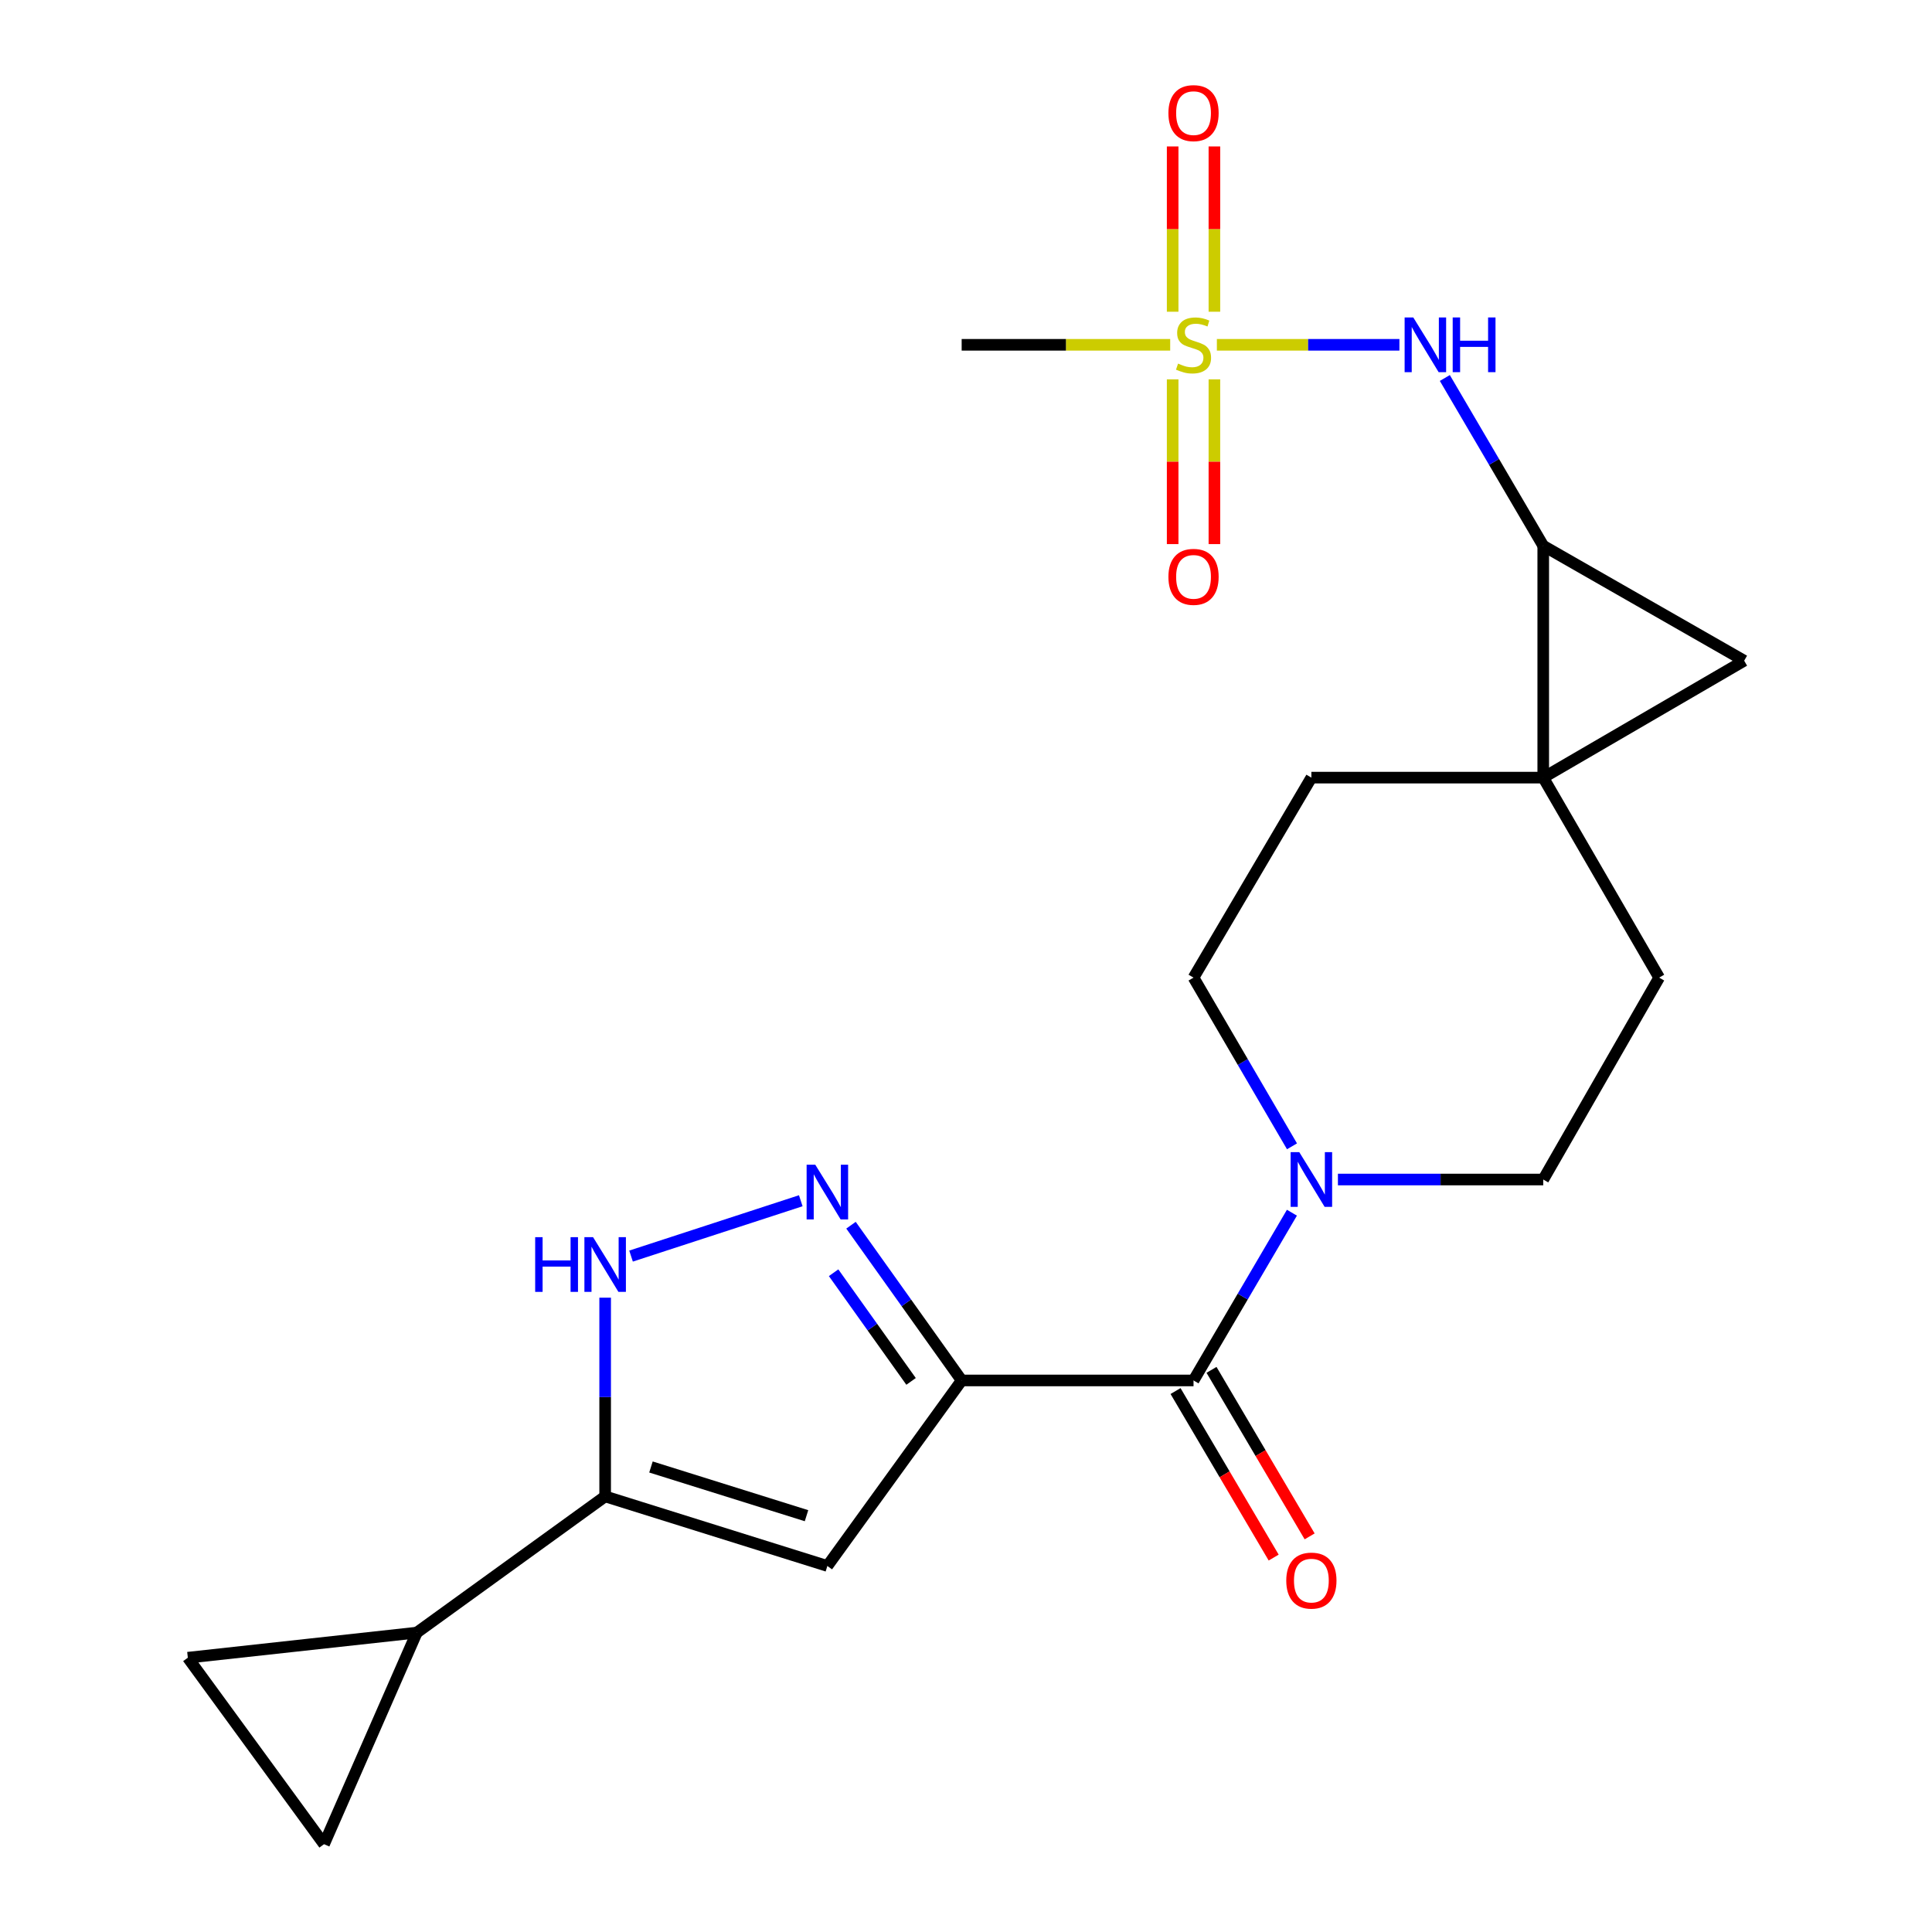 <?xml version='1.0' encoding='iso-8859-1'?>
<svg version='1.1' baseProfile='full'
              xmlns='http://www.w3.org/2000/svg'
                      xmlns:rdkit='http://www.rdkit.org/xml'
                      xmlns:xlink='http://www.w3.org/1999/xlink'
                  xml:space='preserve'
width='1000px' height='1000px' viewBox='0 0 1000 1000'>
<!-- END OF HEADER -->
<rect style='opacity:1.0;fill:#FFFFFF;stroke:none' width='1000' height='1000' x='0' y='0'> </rect>
<path class='bond-2' d='M 497.755,714.518 L 469.115,674.343' style='fill:none;fill-rule:evenodd;stroke:#000000;stroke-width:6px;stroke-linecap:butt;stroke-linejoin:miter;stroke-opacity:1' />
<path class='bond-2' d='M 469.115,674.343 L 440.475,634.167' style='fill:none;fill-rule:evenodd;stroke:#0000FF;stroke-width:6px;stroke-linecap:butt;stroke-linejoin:miter;stroke-opacity:1' />
<path class='bond-2' d='M 471.567,715.009 L 451.519,686.886' style='fill:none;fill-rule:evenodd;stroke:#000000;stroke-width:6px;stroke-linecap:butt;stroke-linejoin:miter;stroke-opacity:1' />
<path class='bond-2' d='M 451.519,686.886 L 431.471,658.763' style='fill:none;fill-rule:evenodd;stroke:#0000FF;stroke-width:6px;stroke-linecap:butt;stroke-linejoin:miter;stroke-opacity:1' />
<path class='bond-3' d='M 497.755,714.518 L 428.246,810.546' style='fill:none;fill-rule:evenodd;stroke:#000000;stroke-width:6px;stroke-linecap:butt;stroke-linejoin:miter;stroke-opacity:1' />
<path class='bond-5' d='M 497.755,714.518 L 617.769,714.518' style='fill:none;fill-rule:evenodd;stroke:#000000;stroke-width:6px;stroke-linecap:butt;stroke-linejoin:miter;stroke-opacity:1' />
<path class='bond-0' d='M 629.849,178.472 L 677.091,178.472' style='fill:none;fill-rule:evenodd;stroke:#CCCC00;stroke-width:6px;stroke-linecap:butt;stroke-linejoin:miter;stroke-opacity:1' />
<path class='bond-0' d='M 677.091,178.472 L 724.332,178.472' style='fill:none;fill-rule:evenodd;stroke:#0000FF;stroke-width:6px;stroke-linecap:butt;stroke-linejoin:miter;stroke-opacity:1' />
<path class='bond-14' d='M 606.964,196.352 L 606.964,238.988' style='fill:none;fill-rule:evenodd;stroke:#CCCC00;stroke-width:6px;stroke-linecap:butt;stroke-linejoin:miter;stroke-opacity:1' />
<path class='bond-14' d='M 606.964,238.988 L 606.964,281.624' style='fill:none;fill-rule:evenodd;stroke:#FF0000;stroke-width:6px;stroke-linecap:butt;stroke-linejoin:miter;stroke-opacity:1' />
<path class='bond-14' d='M 628.573,196.352 L 628.573,238.988' style='fill:none;fill-rule:evenodd;stroke:#CCCC00;stroke-width:6px;stroke-linecap:butt;stroke-linejoin:miter;stroke-opacity:1' />
<path class='bond-14' d='M 628.573,238.988 L 628.573,281.624' style='fill:none;fill-rule:evenodd;stroke:#FF0000;stroke-width:6px;stroke-linecap:butt;stroke-linejoin:miter;stroke-opacity:1' />
<path class='bond-15' d='M 628.573,161.352 L 628.573,118.577' style='fill:none;fill-rule:evenodd;stroke:#CCCC00;stroke-width:6px;stroke-linecap:butt;stroke-linejoin:miter;stroke-opacity:1' />
<path class='bond-15' d='M 628.573,118.577 L 628.573,75.802' style='fill:none;fill-rule:evenodd;stroke:#FF0000;stroke-width:6px;stroke-linecap:butt;stroke-linejoin:miter;stroke-opacity:1' />
<path class='bond-15' d='M 606.964,161.352 L 606.964,118.577' style='fill:none;fill-rule:evenodd;stroke:#CCCC00;stroke-width:6px;stroke-linecap:butt;stroke-linejoin:miter;stroke-opacity:1' />
<path class='bond-15' d='M 606.964,118.577 L 606.964,75.802' style='fill:none;fill-rule:evenodd;stroke:#FF0000;stroke-width:6px;stroke-linecap:butt;stroke-linejoin:miter;stroke-opacity:1' />
<path class='bond-21' d='M 605.688,178.472 L 551.722,178.472' style='fill:none;fill-rule:evenodd;stroke:#CCCC00;stroke-width:6px;stroke-linecap:butt;stroke-linejoin:miter;stroke-opacity:1' />
<path class='bond-21' d='M 551.722,178.472 L 497.755,178.472' style='fill:none;fill-rule:evenodd;stroke:#000000;stroke-width:6px;stroke-linecap:butt;stroke-linejoin:miter;stroke-opacity:1' />
<path class='bond-1' d='M 798.78,402.497 L 858.781,506.016' style='fill:none;fill-rule:evenodd;stroke:#000000;stroke-width:6px;stroke-linecap:butt;stroke-linejoin:miter;stroke-opacity:1' />
<path class='bond-4' d='M 798.78,402.497 L 798.78,282.495' style='fill:none;fill-rule:evenodd;stroke:#000000;stroke-width:6px;stroke-linecap:butt;stroke-linejoin:miter;stroke-opacity:1' />
<path class='bond-8' d='M 798.78,402.497 L 902.779,341.98' style='fill:none;fill-rule:evenodd;stroke:#000000;stroke-width:6px;stroke-linecap:butt;stroke-linejoin:miter;stroke-opacity:1' />
<path class='bond-23' d='M 798.78,402.497 L 678.766,402.497' style='fill:none;fill-rule:evenodd;stroke:#000000;stroke-width:6px;stroke-linecap:butt;stroke-linejoin:miter;stroke-opacity:1' />
<path class='bond-7' d='M 414.482,621.502 L 326.629,650.147' style='fill:none;fill-rule:evenodd;stroke:#0000FF;stroke-width:6px;stroke-linecap:butt;stroke-linejoin:miter;stroke-opacity:1' />
<path class='bond-6' d='M 428.246,810.546 L 313.227,774.531' style='fill:none;fill-rule:evenodd;stroke:#000000;stroke-width:6px;stroke-linecap:butt;stroke-linejoin:miter;stroke-opacity:1' />
<path class='bond-6' d='M 417.45,784.522 L 336.937,759.311' style='fill:none;fill-rule:evenodd;stroke:#000000;stroke-width:6px;stroke-linecap:butt;stroke-linejoin:miter;stroke-opacity:1' />
<path class='bond-10' d='M 798.78,282.495 L 773.312,239.071' style='fill:none;fill-rule:evenodd;stroke:#000000;stroke-width:6px;stroke-linecap:butt;stroke-linejoin:miter;stroke-opacity:1' />
<path class='bond-10' d='M 773.312,239.071 L 747.844,195.647' style='fill:none;fill-rule:evenodd;stroke:#0000FF;stroke-width:6px;stroke-linecap:butt;stroke-linejoin:miter;stroke-opacity:1' />
<path class='bond-25' d='M 798.78,282.495 L 902.779,341.98' style='fill:none;fill-rule:evenodd;stroke:#000000;stroke-width:6px;stroke-linecap:butt;stroke-linejoin:miter;stroke-opacity:1' />
<path class='bond-9' d='M 617.769,714.518 L 643.231,671.106' style='fill:none;fill-rule:evenodd;stroke:#000000;stroke-width:6px;stroke-linecap:butt;stroke-linejoin:miter;stroke-opacity:1' />
<path class='bond-9' d='M 643.231,671.106 L 668.693,627.693' style='fill:none;fill-rule:evenodd;stroke:#0000FF;stroke-width:6px;stroke-linecap:butt;stroke-linejoin:miter;stroke-opacity:1' />
<path class='bond-20' d='M 608.46,720.003 L 633.855,763.101' style='fill:none;fill-rule:evenodd;stroke:#000000;stroke-width:6px;stroke-linecap:butt;stroke-linejoin:miter;stroke-opacity:1' />
<path class='bond-20' d='M 633.855,763.101 L 659.25,806.198' style='fill:none;fill-rule:evenodd;stroke:#FF0000;stroke-width:6px;stroke-linecap:butt;stroke-linejoin:miter;stroke-opacity:1' />
<path class='bond-20' d='M 627.077,709.033 L 652.472,752.13' style='fill:none;fill-rule:evenodd;stroke:#000000;stroke-width:6px;stroke-linecap:butt;stroke-linejoin:miter;stroke-opacity:1' />
<path class='bond-20' d='M 652.472,752.13 L 677.867,795.228' style='fill:none;fill-rule:evenodd;stroke:#FF0000;stroke-width:6px;stroke-linecap:butt;stroke-linejoin:miter;stroke-opacity:1' />
<path class='bond-11' d='M 313.227,774.531 L 215.734,845.036' style='fill:none;fill-rule:evenodd;stroke:#000000;stroke-width:6px;stroke-linecap:butt;stroke-linejoin:miter;stroke-opacity:1' />
<path class='bond-22' d='M 313.227,774.531 L 313.227,723.104' style='fill:none;fill-rule:evenodd;stroke:#000000;stroke-width:6px;stroke-linecap:butt;stroke-linejoin:miter;stroke-opacity:1' />
<path class='bond-22' d='M 313.227,723.104 L 313.227,671.677' style='fill:none;fill-rule:evenodd;stroke:#0000FF;stroke-width:6px;stroke-linecap:butt;stroke-linejoin:miter;stroke-opacity:1' />
<path class='bond-18' d='M 668.735,593.334 L 643.252,549.675' style='fill:none;fill-rule:evenodd;stroke:#0000FF;stroke-width:6px;stroke-linecap:butt;stroke-linejoin:miter;stroke-opacity:1' />
<path class='bond-18' d='M 643.252,549.675 L 617.769,506.016' style='fill:none;fill-rule:evenodd;stroke:#000000;stroke-width:6px;stroke-linecap:butt;stroke-linejoin:miter;stroke-opacity:1' />
<path class='bond-19' d='M 692.506,610.519 L 745.643,610.519' style='fill:none;fill-rule:evenodd;stroke:#0000FF;stroke-width:6px;stroke-linecap:butt;stroke-linejoin:miter;stroke-opacity:1' />
<path class='bond-19' d='M 745.643,610.519 L 798.78,610.519' style='fill:none;fill-rule:evenodd;stroke:#000000;stroke-width:6px;stroke-linecap:butt;stroke-linejoin:miter;stroke-opacity:1' />
<path class='bond-12' d='M 215.734,845.036 L 97.221,858.025' style='fill:none;fill-rule:evenodd;stroke:#000000;stroke-width:6px;stroke-linecap:butt;stroke-linejoin:miter;stroke-opacity:1' />
<path class='bond-13' d='M 215.734,845.036 L 167.726,954.545' style='fill:none;fill-rule:evenodd;stroke:#000000;stroke-width:6px;stroke-linecap:butt;stroke-linejoin:miter;stroke-opacity:1' />
<path class='bond-24' d='M 97.221,858.025 L 167.726,954.545' style='fill:none;fill-rule:evenodd;stroke:#000000;stroke-width:6px;stroke-linecap:butt;stroke-linejoin:miter;stroke-opacity:1' />
<path class='bond-16' d='M 858.781,506.016 L 798.78,610.519' style='fill:none;fill-rule:evenodd;stroke:#000000;stroke-width:6px;stroke-linecap:butt;stroke-linejoin:miter;stroke-opacity:1' />
<path class='bond-17' d='M 678.766,402.497 L 617.769,506.016' style='fill:none;fill-rule:evenodd;stroke:#000000;stroke-width:6px;stroke-linecap:butt;stroke-linejoin:miter;stroke-opacity:1' />
<path  class='atom-1' d='M 609.769 188.192
Q 610.089 188.312, 611.409 188.872
Q 612.729 189.432, 614.169 189.792
Q 615.649 190.112, 617.089 190.112
Q 619.769 190.112, 621.329 188.832
Q 622.889 187.512, 622.889 185.232
Q 622.889 183.672, 622.089 182.712
Q 621.329 181.752, 620.129 181.232
Q 618.929 180.712, 616.929 180.112
Q 614.409 179.352, 612.889 178.632
Q 611.409 177.912, 610.329 176.392
Q 609.289 174.872, 609.289 172.312
Q 609.289 168.752, 611.689 166.552
Q 614.129 164.352, 618.929 164.352
Q 622.209 164.352, 625.929 165.912
L 625.009 168.992
Q 621.609 167.592, 619.049 167.592
Q 616.289 167.592, 614.769 168.752
Q 613.249 169.872, 613.289 171.832
Q 613.289 173.352, 614.049 174.272
Q 614.849 175.192, 615.969 175.712
Q 617.129 176.232, 619.049 176.832
Q 621.609 177.632, 623.129 178.432
Q 624.649 179.232, 625.729 180.872
Q 626.849 182.472, 626.849 185.232
Q 626.849 189.152, 624.209 191.272
Q 621.609 193.352, 617.249 193.352
Q 614.729 193.352, 612.809 192.792
Q 610.929 192.272, 608.689 191.352
L 609.769 188.192
' fill='#CCCC00'/>
<path  class='atom-3' d='M 421.986 602.854
L 431.266 617.854
Q 432.186 619.334, 433.666 622.014
Q 435.146 624.694, 435.226 624.854
L 435.226 602.854
L 438.986 602.854
L 438.986 631.174
L 435.106 631.174
L 425.146 614.774
Q 423.986 612.854, 422.746 610.654
Q 421.546 608.454, 421.186 607.774
L 421.186 631.174
L 417.506 631.174
L 417.506 602.854
L 421.986 602.854
' fill='#0000FF'/>
<path  class='atom-8' d='M 277.007 640.357
L 280.847 640.357
L 280.847 652.397
L 295.327 652.397
L 295.327 640.357
L 299.167 640.357
L 299.167 668.677
L 295.327 668.677
L 295.327 655.597
L 280.847 655.597
L 280.847 668.677
L 277.007 668.677
L 277.007 640.357
' fill='#0000FF'/>
<path  class='atom-8' d='M 306.967 640.357
L 316.247 655.357
Q 317.167 656.837, 318.647 659.517
Q 320.127 662.197, 320.207 662.357
L 320.207 640.357
L 323.967 640.357
L 323.967 668.677
L 320.087 668.677
L 310.127 652.277
Q 308.967 650.357, 307.727 648.157
Q 306.527 645.957, 306.167 645.277
L 306.167 668.677
L 302.487 668.677
L 302.487 640.357
L 306.967 640.357
' fill='#0000FF'/>
<path  class='atom-10' d='M 672.506 596.359
L 681.786 611.359
Q 682.706 612.839, 684.186 615.519
Q 685.666 618.199, 685.746 618.359
L 685.746 596.359
L 689.506 596.359
L 689.506 624.679
L 685.626 624.679
L 675.666 608.279
Q 674.506 606.359, 673.266 604.159
Q 672.066 601.959, 671.706 601.279
L 671.706 624.679
L 668.026 624.679
L 668.026 596.359
L 672.506 596.359
' fill='#0000FF'/>
<path  class='atom-11' d='M 731.511 164.312
L 740.791 179.312
Q 741.711 180.792, 743.191 183.472
Q 744.671 186.152, 744.751 186.312
L 744.751 164.312
L 748.511 164.312
L 748.511 192.632
L 744.631 192.632
L 734.671 176.232
Q 733.511 174.312, 732.271 172.112
Q 731.071 169.912, 730.711 169.232
L 730.711 192.632
L 727.031 192.632
L 727.031 164.312
L 731.511 164.312
' fill='#0000FF'/>
<path  class='atom-11' d='M 751.911 164.312
L 755.751 164.312
L 755.751 176.352
L 770.231 176.352
L 770.231 164.312
L 774.071 164.312
L 774.071 192.632
L 770.231 192.632
L 770.231 179.552
L 755.751 179.552
L 755.751 192.632
L 751.911 192.632
L 751.911 164.312
' fill='#0000FF'/>
<path  class='atom-15' d='M 604.769 298.578
Q 604.769 291.778, 608.129 287.978
Q 611.489 284.178, 617.769 284.178
Q 624.049 284.178, 627.409 287.978
Q 630.769 291.778, 630.769 298.578
Q 630.769 305.458, 627.369 309.378
Q 623.969 313.258, 617.769 313.258
Q 611.529 313.258, 608.129 309.378
Q 604.769 305.498, 604.769 298.578
M 617.769 310.058
Q 622.089 310.058, 624.409 307.178
Q 626.769 304.258, 626.769 298.578
Q 626.769 293.018, 624.409 290.218
Q 622.089 287.378, 617.769 287.378
Q 613.449 287.378, 611.089 290.178
Q 608.769 292.978, 608.769 298.578
Q 608.769 304.298, 611.089 307.178
Q 613.449 310.058, 617.769 310.058
' fill='#FF0000'/>
<path  class='atom-16' d='M 604.769 58.55
Q 604.769 51.75, 608.129 47.95
Q 611.489 44.15, 617.769 44.15
Q 624.049 44.15, 627.409 47.95
Q 630.769 51.75, 630.769 58.55
Q 630.769 65.43, 627.369 69.35
Q 623.969 73.23, 617.769 73.23
Q 611.529 73.23, 608.129 69.35
Q 604.769 65.47, 604.769 58.55
M 617.769 70.03
Q 622.089 70.03, 624.409 67.15
Q 626.769 64.23, 626.769 58.55
Q 626.769 52.99, 624.409 50.19
Q 622.089 47.35, 617.769 47.35
Q 613.449 47.35, 611.089 50.15
Q 608.769 52.95, 608.769 58.55
Q 608.769 64.27, 611.089 67.15
Q 613.449 70.03, 617.769 70.03
' fill='#FF0000'/>
<path  class='atom-21' d='M 665.766 818.117
Q 665.766 811.317, 669.126 807.517
Q 672.486 803.717, 678.766 803.717
Q 685.046 803.717, 688.406 807.517
Q 691.766 811.317, 691.766 818.117
Q 691.766 824.997, 688.366 828.917
Q 684.966 832.797, 678.766 832.797
Q 672.526 832.797, 669.126 828.917
Q 665.766 825.037, 665.766 818.117
M 678.766 829.597
Q 683.086 829.597, 685.406 826.717
Q 687.766 823.797, 687.766 818.117
Q 687.766 812.557, 685.406 809.757
Q 683.086 806.917, 678.766 806.917
Q 674.446 806.917, 672.086 809.717
Q 669.766 812.517, 669.766 818.117
Q 669.766 823.837, 672.086 826.717
Q 674.446 829.597, 678.766 829.597
' fill='#FF0000'/>
</svg>
